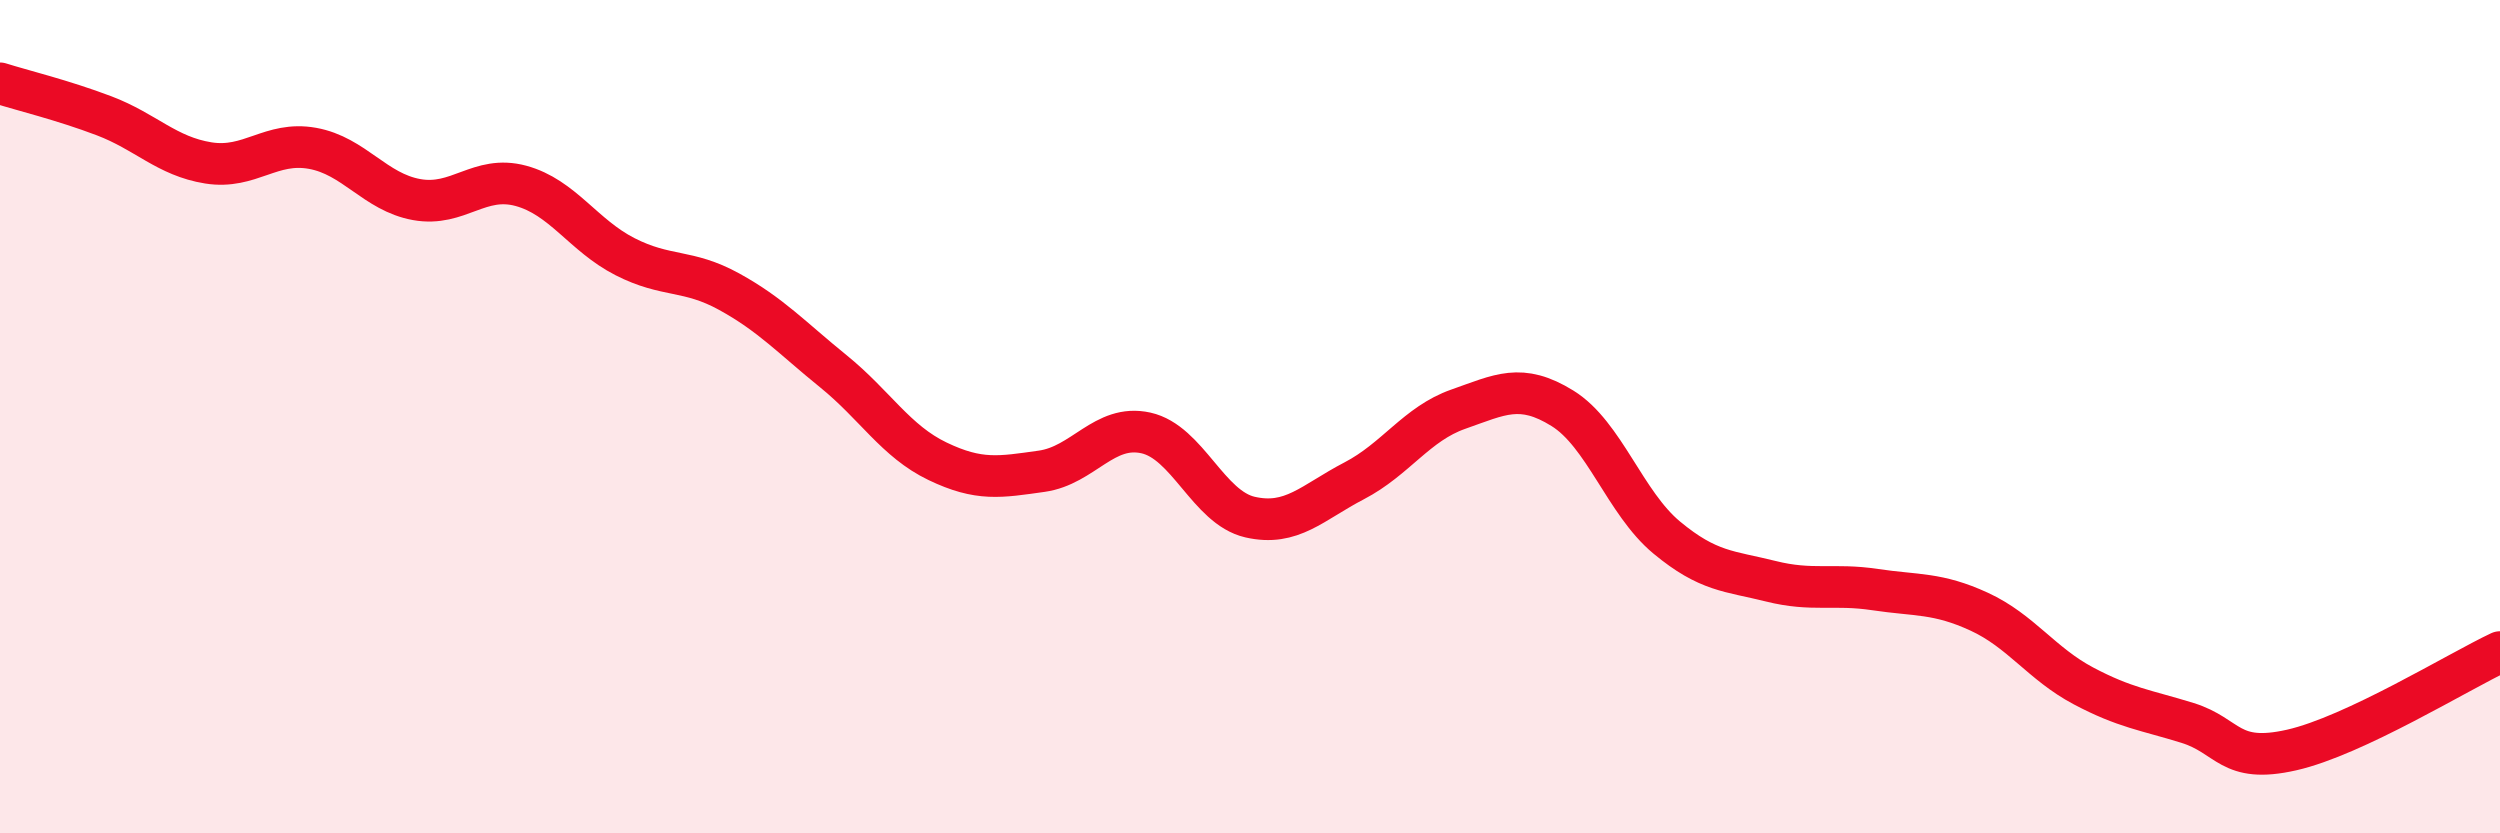 
    <svg width="60" height="20" viewBox="0 0 60 20" xmlns="http://www.w3.org/2000/svg">
      <path
        d="M 0,2 C 0.5,2.16 1.5,2.4 2.5,2.78 C 3.5,3.16 4,3.75 5,3.91 C 6,4.07 6.5,3.38 7.5,3.56 C 8.5,3.74 9,4.61 10,4.79 C 11,4.97 11.5,4.19 12.5,4.46 C 13.5,4.73 14,5.65 15,6.16 C 16,6.67 16.5,6.45 17.5,7 C 18.5,7.55 19,8.1 20,8.91 C 21,9.72 21.5,10.59 22.5,11.07 C 23.5,11.55 24,11.45 25,11.31 C 26,11.17 26.5,10.17 27.5,10.39 C 28.5,10.61 29,12.18 30,12.41 C 31,12.64 31.5,12.06 32.5,11.54 C 33.5,11.02 34,10.17 35,9.82 C 36,9.47 36.5,9.18 37.5,9.8 C 38.5,10.42 39,12.07 40,12.9 C 41,13.73 41.5,13.7 42.5,13.95 C 43.5,14.2 44,14 45,14.15 C 46,14.3 46.5,14.22 47.5,14.68 C 48.5,15.14 49,15.93 50,16.46 C 51,16.99 51.5,17.04 52.5,17.35 C 53.5,17.66 53.5,18.34 55,18 C 56.5,17.66 59,16.12 60,15.65L60 20L0 20Z"
        fill="#EB0A25"
        opacity="0.1"
        stroke-linecap="round"
        stroke-linejoin="round"
      />
      <path
        d="M 0,2 C 0.5,2.16 1.5,2.4 2.5,2.78 C 3.5,3.16 4,3.75 5,3.91 C 6,4.07 6.5,3.38 7.5,3.56 C 8.5,3.74 9,4.61 10,4.79 C 11,4.97 11.5,4.19 12.5,4.46 C 13.5,4.73 14,5.65 15,6.16 C 16,6.67 16.5,6.45 17.5,7 C 18.5,7.55 19,8.1 20,8.91 C 21,9.72 21.5,10.59 22.5,11.07 C 23.5,11.55 24,11.45 25,11.31 C 26,11.17 26.5,10.17 27.5,10.39 C 28.5,10.61 29,12.18 30,12.41 C 31,12.64 31.5,12.06 32.5,11.54 C 33.5,11.02 34,10.17 35,9.82 C 36,9.47 36.5,9.18 37.5,9.8 C 38.5,10.42 39,12.07 40,12.9 C 41,13.73 41.5,13.7 42.5,13.95 C 43.5,14.2 44,14 45,14.15 C 46,14.3 46.5,14.22 47.5,14.68 C 48.5,15.14 49,15.93 50,16.46 C 51,16.99 51.5,17.04 52.5,17.35 C 53.5,17.66 53.5,18.34 55,18 C 56.5,17.66 59,16.12 60,15.65"
        stroke="#EB0A25"
        stroke-width="1"
        fill="none"
        stroke-linecap="round"
        stroke-linejoin="round"
      />
    </svg>
  